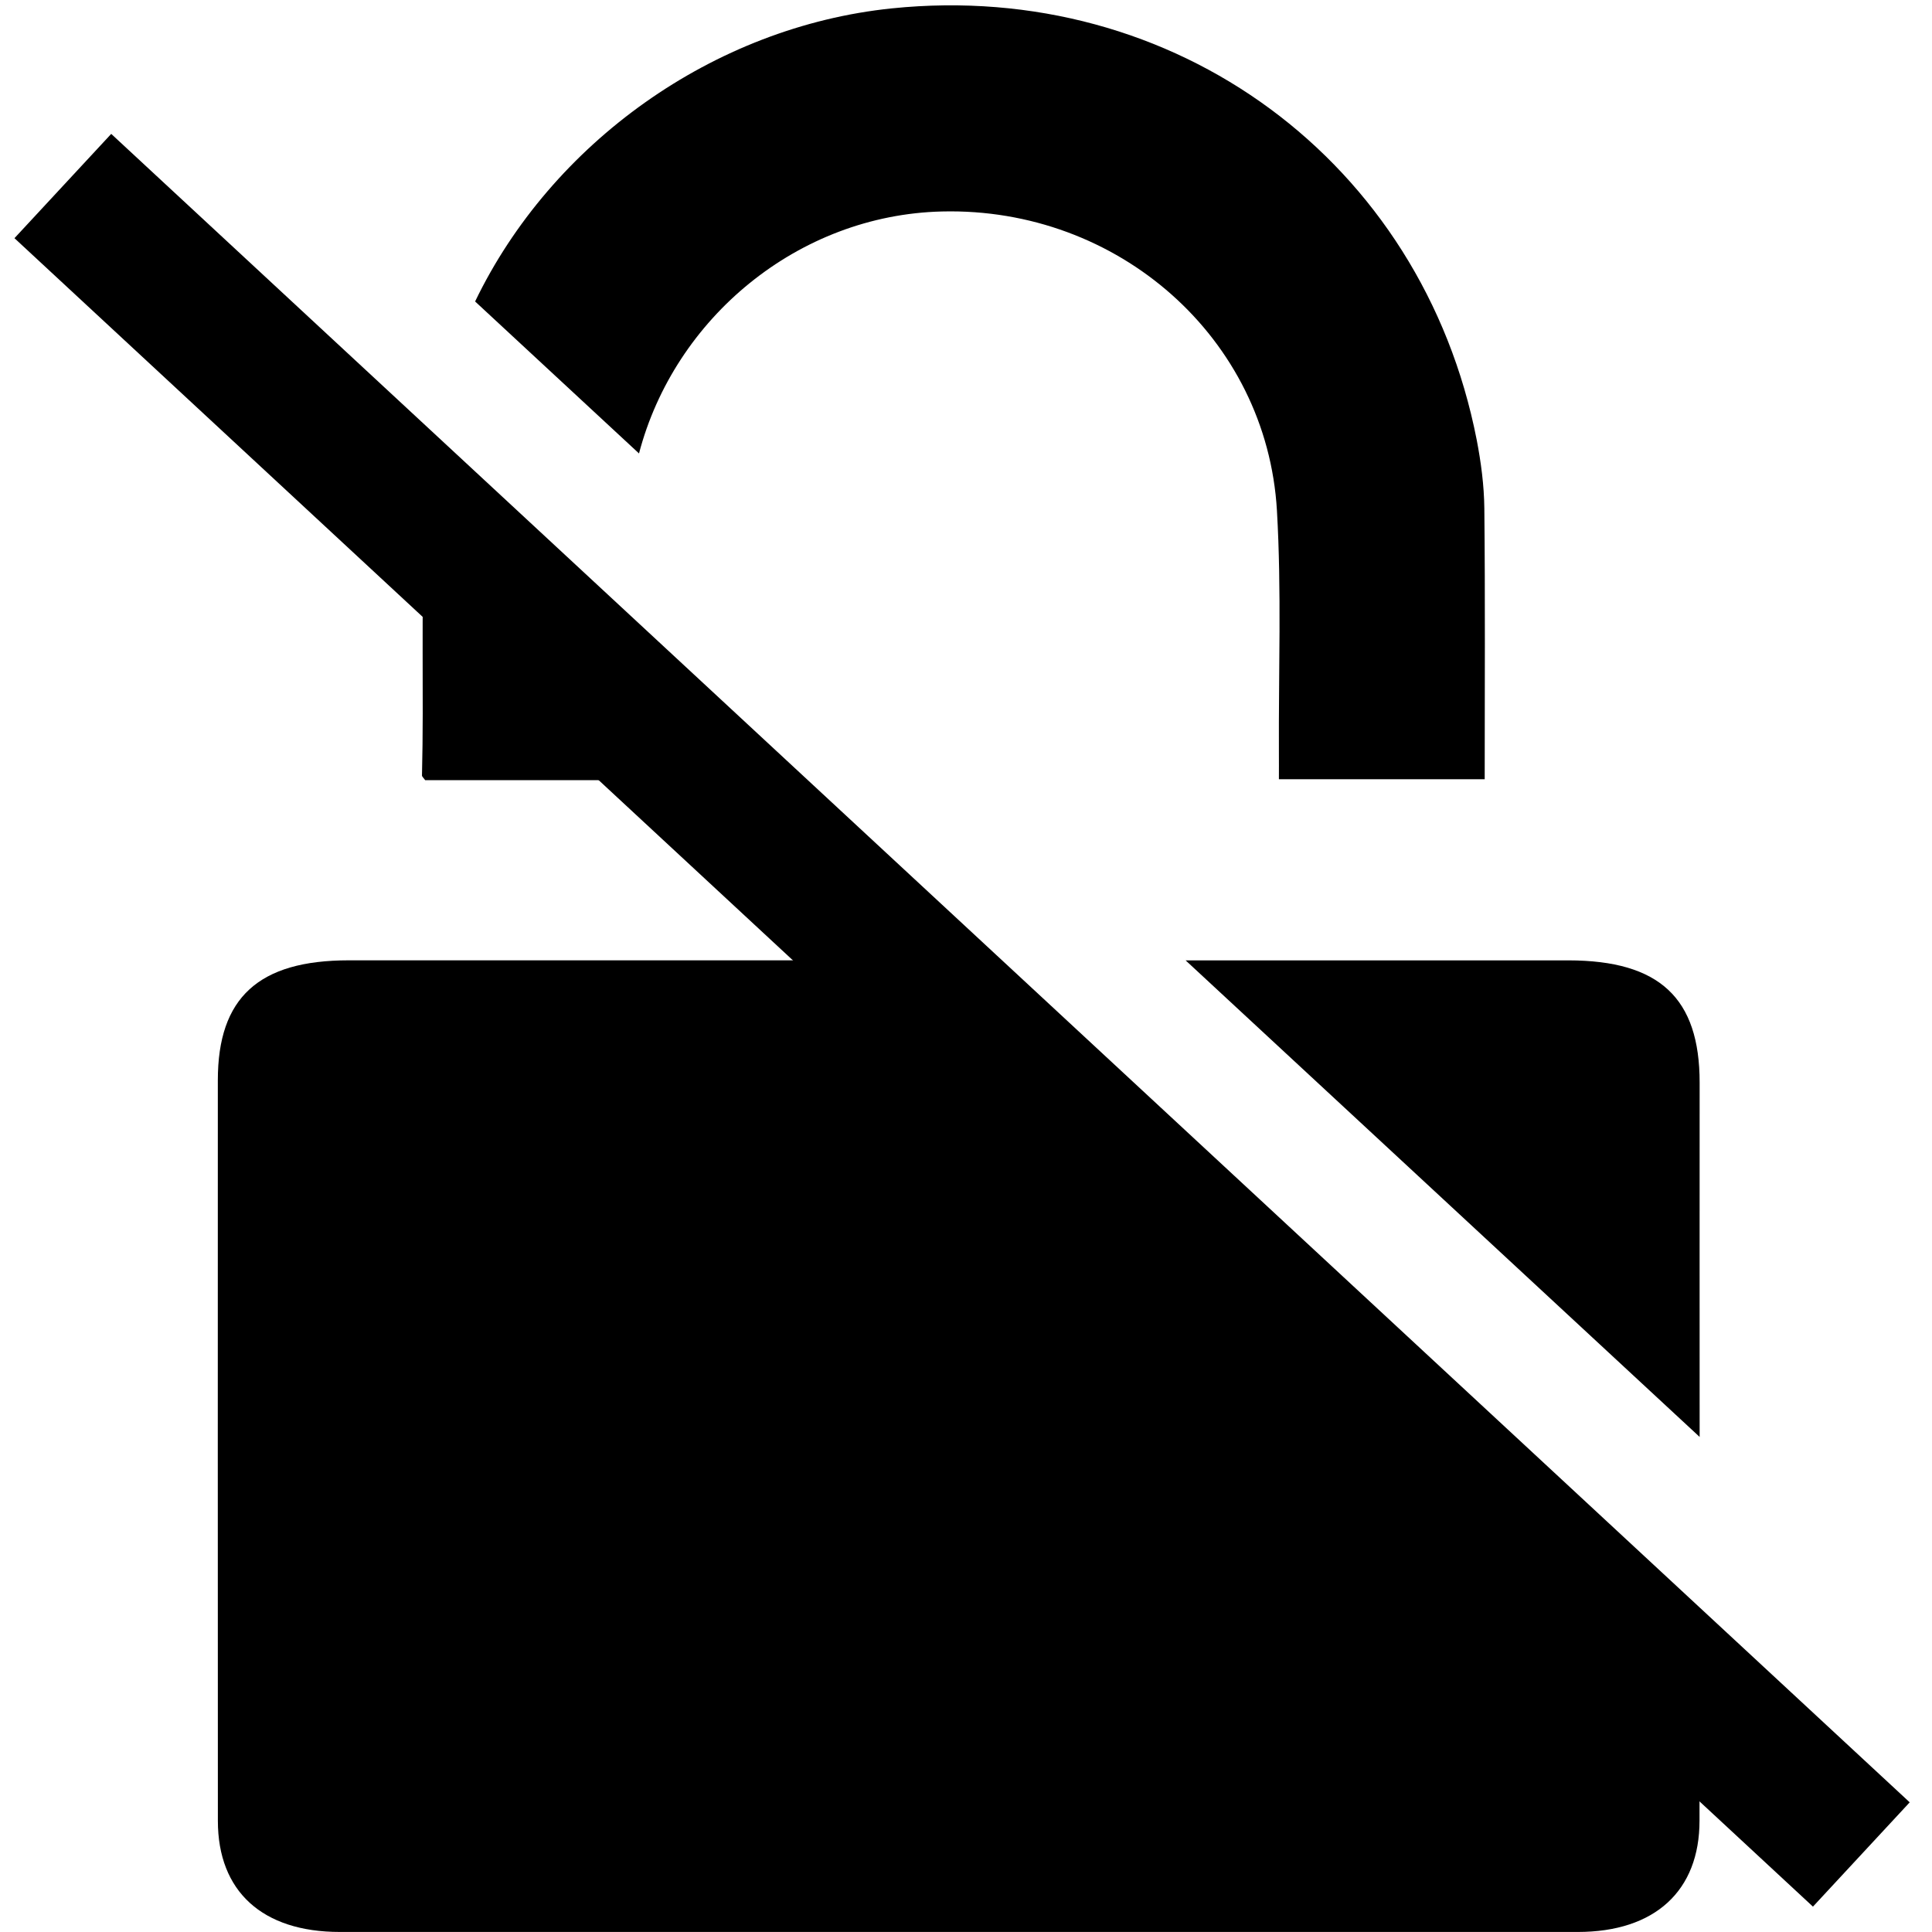 <?xml version="1.0" encoding="utf-8"?>
<!-- Generator: Adobe Illustrator 16.0.3, SVG Export Plug-In . SVG Version: 6.00 Build 0)  -->
<!DOCTYPE svg PUBLIC "-//W3C//DTD SVG 1.1//EN" "http://www.w3.org/Graphics/SVG/1.1/DTD/svg11.dtd">
<svg version="1.1" id="Layer_1" xmlns="http://www.w3.org/2000/svg" xmlns:xlink="http://www.w3.org/1999/xlink" x="0px" y="0px"
	 width="48px" height="48px" viewBox="0 0 48 48" enable-background="new 0 0 48 48" xml:space="preserve">
<g>
	<path d="M42.227,26.895c0-2.097-0.994-3.032-3.259-3.035c-3.171,0-6.341,0-9.512,0L42.227,35.7
		C42.227,32.766,42.225,29.829,42.227,26.895z"/>
	<path d="M8.665,23.859c-2.239,0-3.253,0.927-3.253,2.979c-0.002,6.135-0.001,12.268,0.001,18.4c0,1.753,1.105,2.761,3.03,2.761
		H23.82h15.379c1.916,0,3.027-1.021,3.025-2.767c0-0.906,0-1.813,0-2.721L22.107,23.859C17.627,23.859,13.146,23.859,8.665,23.859z"
		/>
	<path d="M23.405,5.254c4.376-0.106,8.068,3.143,8.32,7.428c0.116,2,0.039,4.011,0.049,6.017c0.002,0.219,0,0.436,0,0.661h5.113
		c0-2.272,0.014-4.501-0.009-6.729c-0.006-0.569-0.082-1.145-0.19-1.705c-1.353-6.915-7.494-11.44-14.529-10.718
		c-4.436,0.456-8.457,3.345-10.355,7.282l4.072,3.776C16.757,7.903,19.827,5.34,23.405,5.254z"/>
	<path d="M10.484,19.264c-0.001,0.033,0.043,0.065,0.079,0.119h5.042v-0.73c0-0.275-0.002-0.549-0.002-0.824l-5.051-4.682
		C10.454,15.174,10.535,17.229,10.484,19.264z"/>
</g>
<rect x="-6.587" y="23.575" transform="matrix(-0.733 -0.68 0.68 -0.733 24.183 60.171)" width="60.959" height="3.535"/>
</svg>
